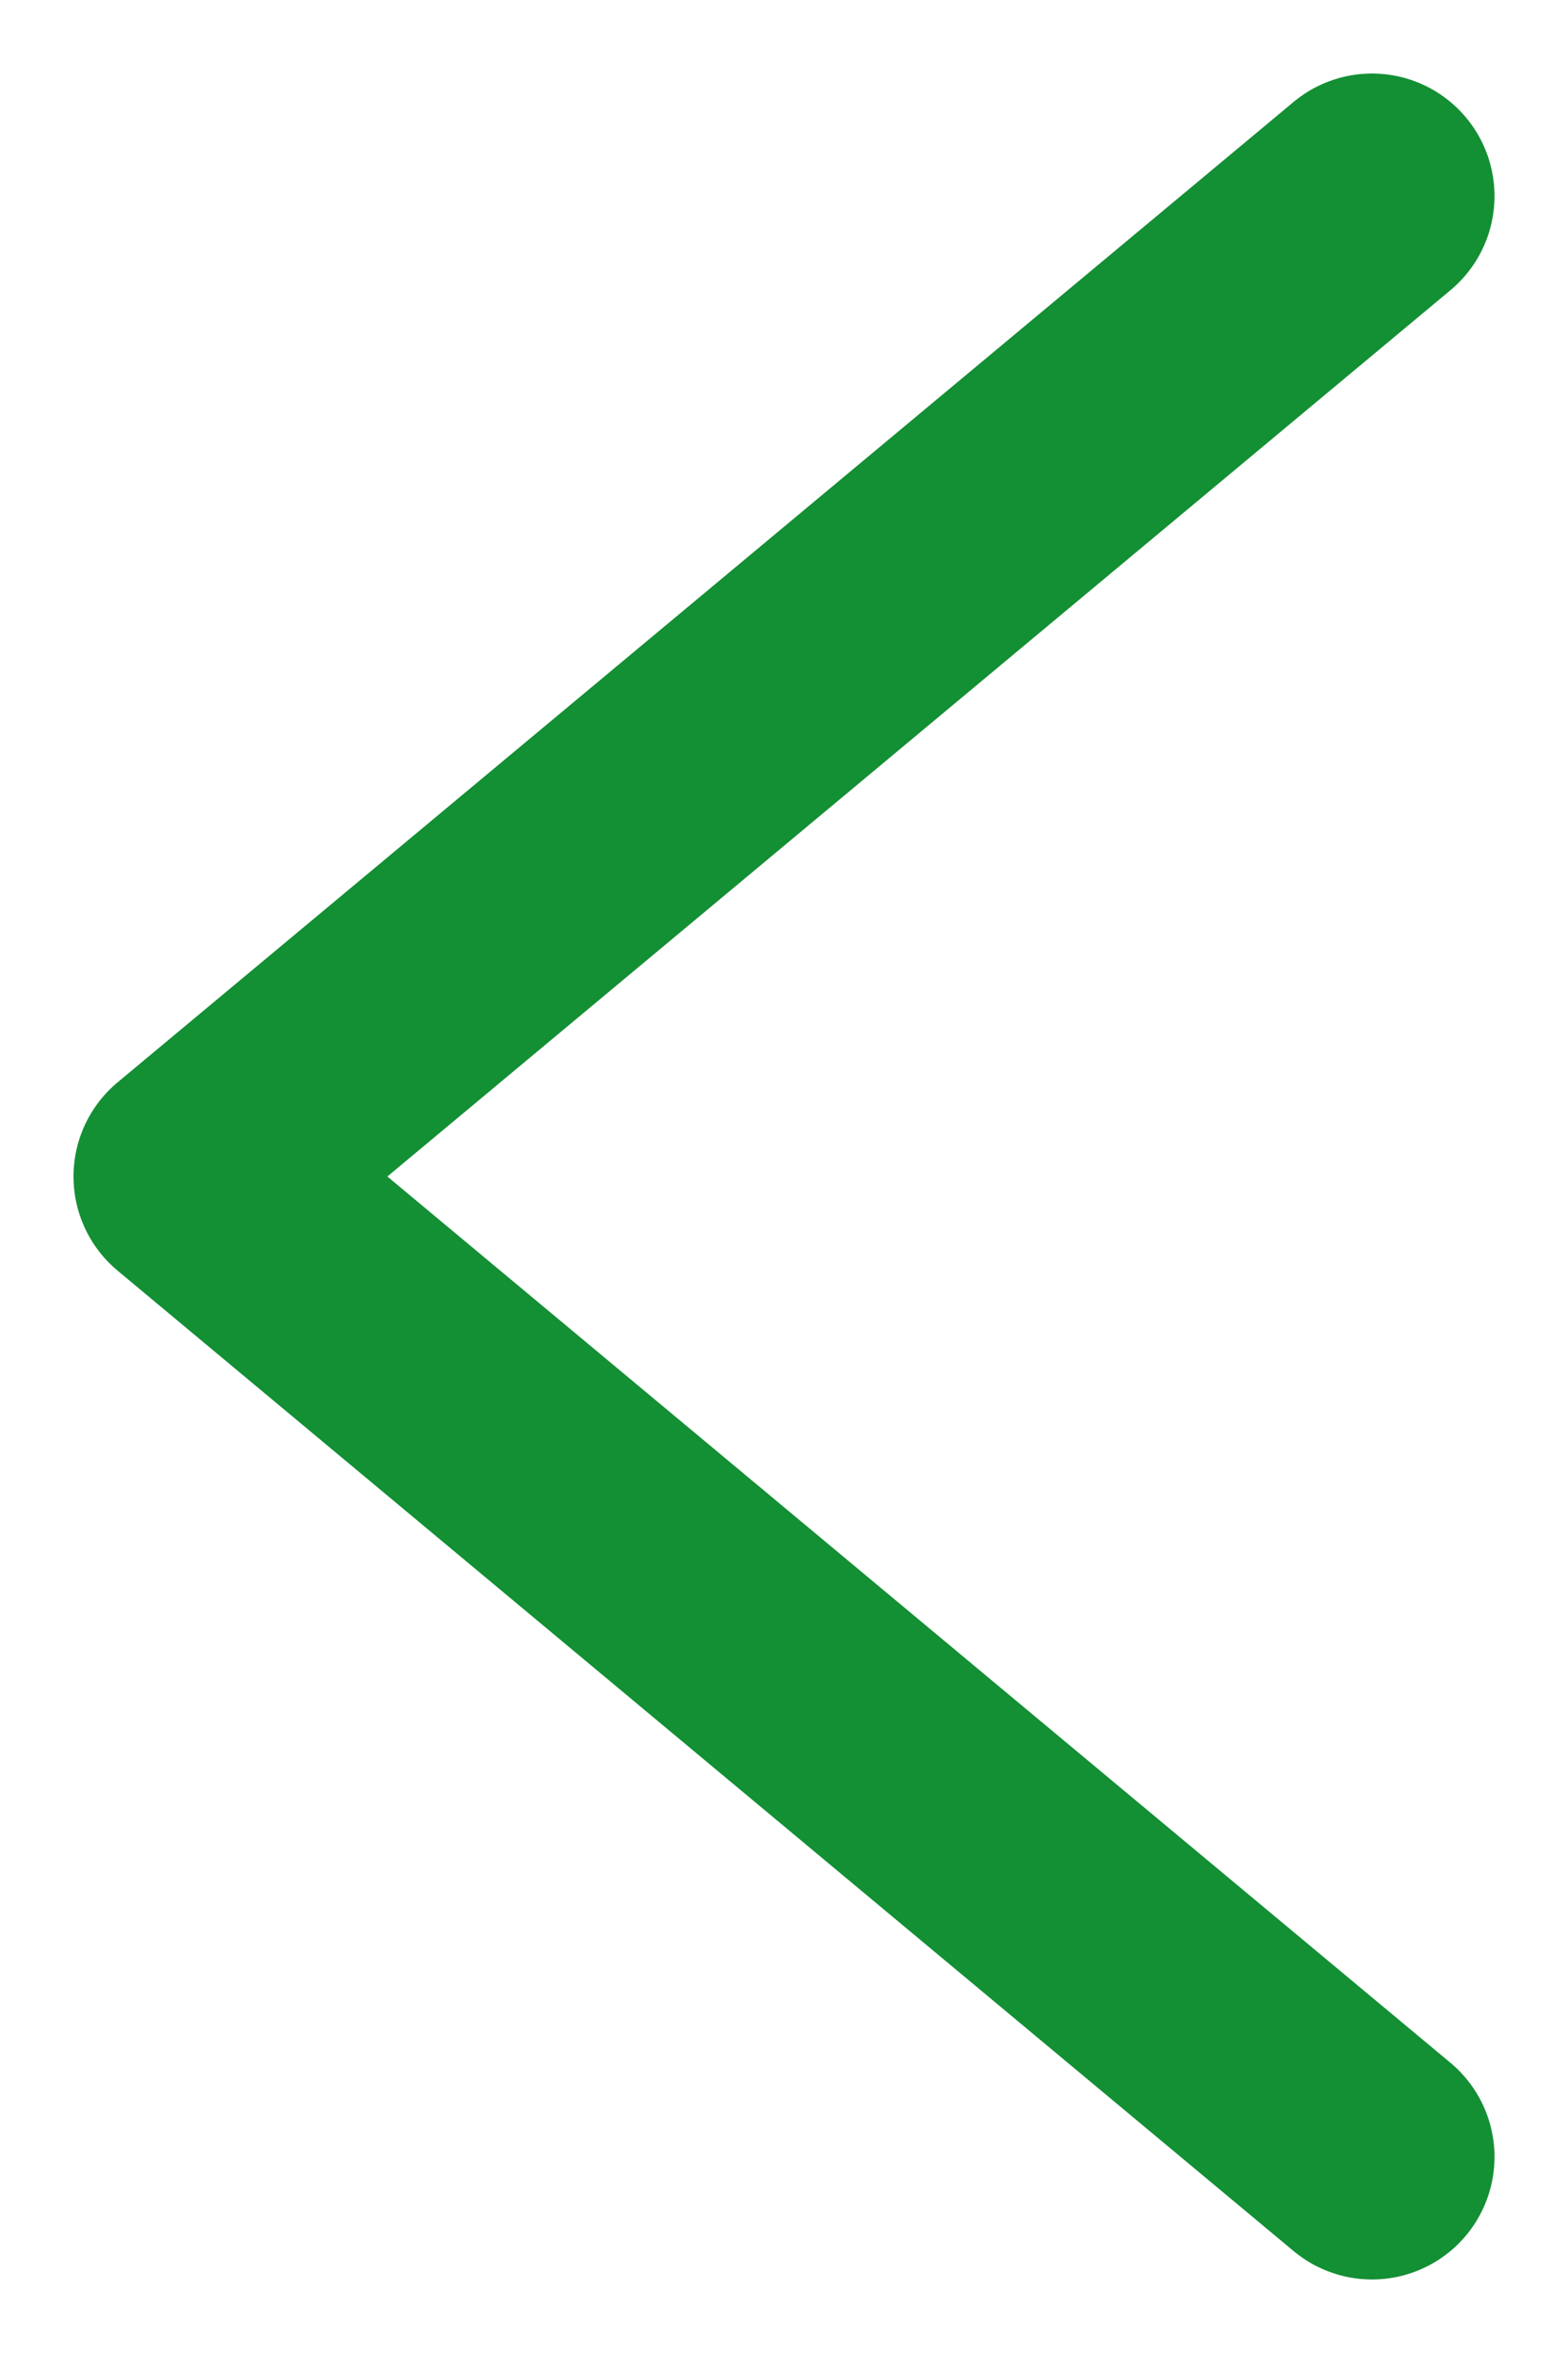 <svg fill="none" height="12" viewBox="0 0 8 12" width="8" xmlns="http://www.w3.org/2000/svg"><path d="m7 1-6 5 6 5" stroke="#138f34" stroke-linecap="round" stroke-linejoin="round" stroke-width="1.25"/></svg>